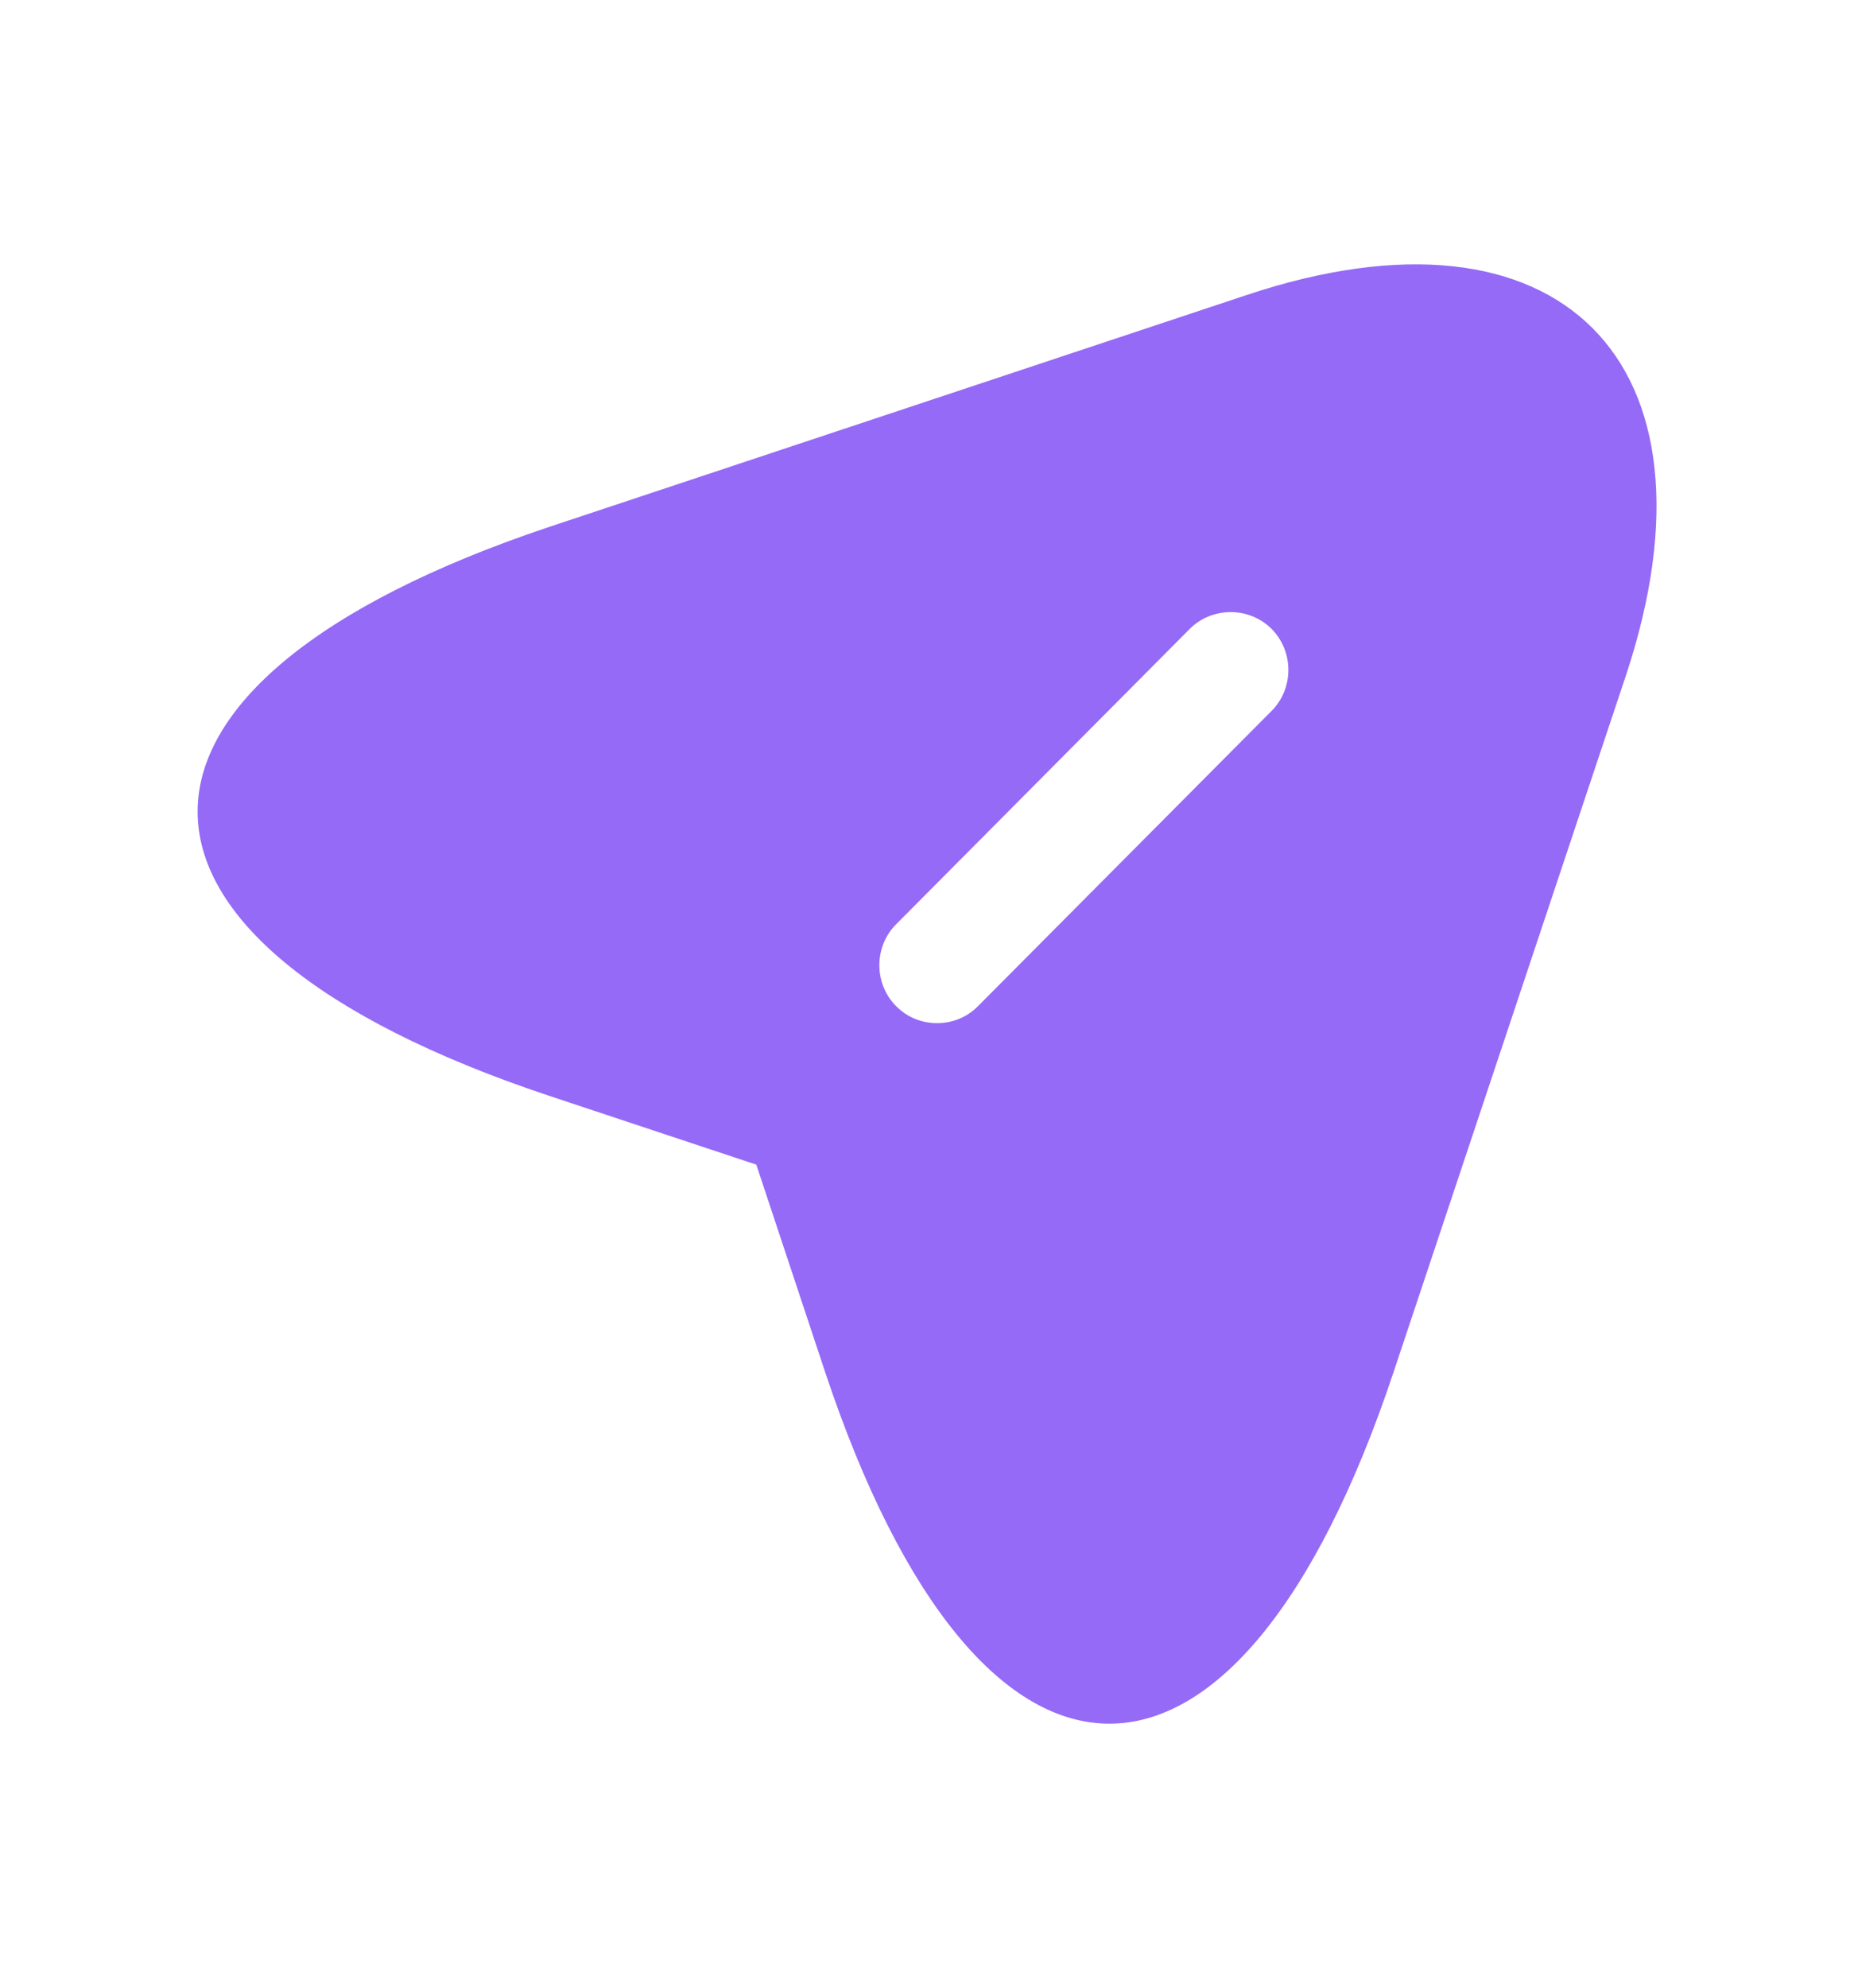 <?xml version="1.0" encoding="UTF-8"?> <svg xmlns="http://www.w3.org/2000/svg" width="14" height="15" viewBox="0 0 14 15" fill="none"><path d="M9.415 2.226L4.148 3.976C0.607 5.161 0.607 7.091 4.148 8.27L5.711 8.789L6.23 10.352C7.409 13.893 9.345 13.893 10.524 10.352L12.28 5.091C13.061 2.728 11.778 1.439 9.415 2.226ZM9.602 5.365L7.385 7.593C7.298 7.681 7.187 7.721 7.076 7.721C6.965 7.721 6.854 7.681 6.767 7.593C6.598 7.424 6.598 7.144 6.767 6.975L8.984 4.746C9.153 4.577 9.433 4.577 9.602 4.746C9.771 4.916 9.771 5.196 9.602 5.365Z" fill="#956AF6"></path></svg> 